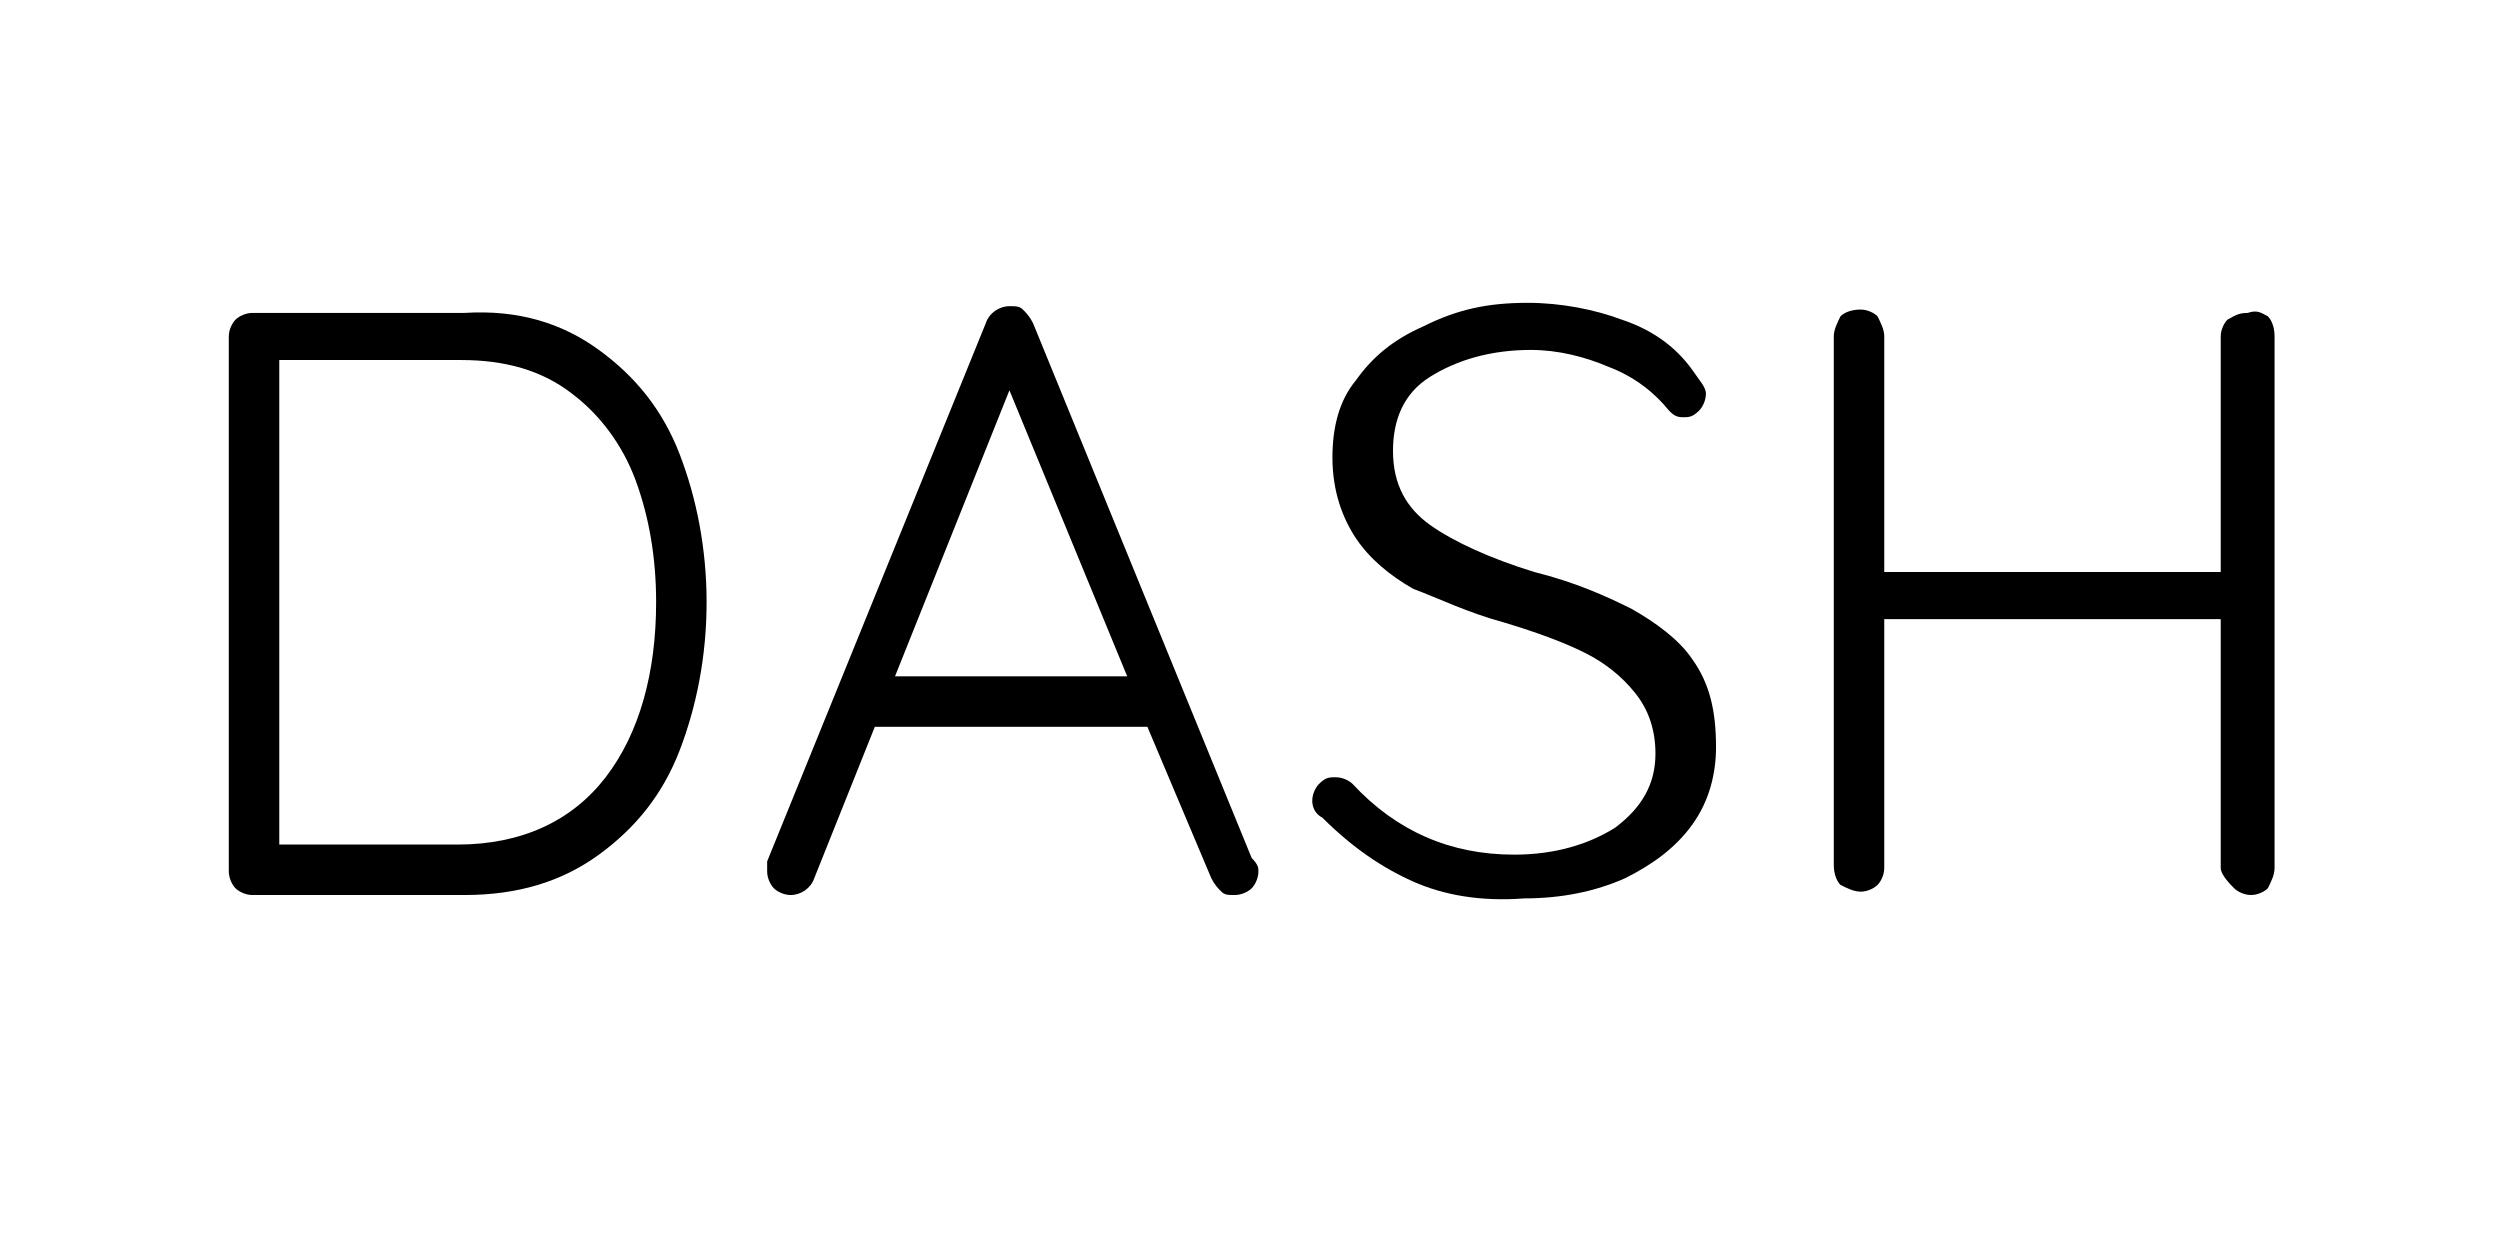 <?xml version="1.0" encoding="utf-8"?>
<!-- Generator: Adobe Illustrator 26.0.3, SVG Export Plug-In . SVG Version: 6.00 Build 0)  -->
<svg version="1.1" xmlns="http://www.w3.org/2000/svg" xmlns:xlink="http://www.w3.org/1999/xlink" x="0px" y="0px"
	 viewBox="0 0 74.3 37.2" style="enable-background:new 0 0 74.3 37.2;" xml:space="preserve">
<g id="Layer_2">
</g>
<g id="Layer_4">
</g>
<g id="Layer_3">
	<g>
		<path d="M17.8,10.4c1.1,0.8,1.9,1.8,2.4,3.1c0.5,1.3,0.8,2.8,0.8,4.4c0,1.6-0.3,3.1-0.8,4.4c-0.5,1.3-1.3,2.3-2.4,3.1
			c-1.1,0.8-2.4,1.2-4,1.2H7.5c-0.2,0-0.4-0.1-0.5-0.2c-0.1-0.1-0.2-0.3-0.2-0.5V10c0-0.2,0.1-0.4,0.2-0.5c0.1-0.1,0.3-0.2,0.5-0.2
			h6.3C15.4,9.2,16.7,9.6,17.8,10.4z M18,23.1c1-1.3,1.5-3.1,1.5-5.2c0-1.3-0.2-2.5-0.6-3.6c-0.4-1.1-1.1-2-1.9-2.6
			c-0.9-0.7-2-1-3.3-1H8.3v14.4h5.3C15.5,25.1,17,24.4,18,23.1z"/>
		<path d="M37.4,25.9c0,0.2-0.1,0.4-0.2,0.5c-0.1,0.1-0.3,0.2-0.5,0.2c-0.2,0-0.3,0-0.4-0.1c-0.1-0.1-0.2-0.2-0.3-0.4l-1.9-4.5H26
			l-1.8,4.5c-0.1,0.3-0.4,0.5-0.7,0.5c-0.2,0-0.4-0.1-0.5-0.2c-0.1-0.1-0.2-0.3-0.2-0.5v-0.1c0-0.1,0-0.2,0-0.2l6.5-16
			c0.1-0.3,0.4-0.5,0.7-0.5c0.2,0,0.3,0,0.4,0.1c0.1,0.1,0.2,0.2,0.3,0.4l6.5,15.9C37.4,25.7,37.4,25.8,37.4,25.9z M26.6,20.1h6.9
			L30,11.6L26.6,20.1z"/>
		<path d="M42,26.2c-0.9-0.4-1.8-1-2.7-1.9C39.1,24.2,39,24,39,23.8c0-0.2,0.1-0.4,0.2-0.5c0.2-0.2,0.3-0.2,0.5-0.2
			c0.2,0,0.4,0.1,0.5,0.2c1.3,1.4,2.9,2.1,4.8,2.1c1.2,0,2.2-0.3,3-0.8c0.8-0.6,1.2-1.3,1.2-2.2c0-0.7-0.2-1.3-0.6-1.8
			c-0.4-0.5-0.9-0.9-1.5-1.2c-0.6-0.3-1.4-0.6-2.4-0.9c-1.1-0.3-1.9-0.7-2.7-1c-0.7-0.4-1.3-0.9-1.7-1.5c-0.4-0.6-0.7-1.4-0.7-2.4
			c0-0.9,0.2-1.7,0.7-2.3c0.5-0.7,1.1-1.2,2-1.6C43.3,9.2,44.2,9,45.4,9c1,0,2,0.2,2.8,0.5c0.9,0.3,1.6,0.8,2.1,1.5
			c0.2,0.3,0.4,0.5,0.4,0.7c0,0.2-0.1,0.4-0.2,0.5c-0.2,0.2-0.3,0.2-0.5,0.2c-0.2,0-0.3-0.1-0.4-0.2c-0.4-0.5-1-1-1.8-1.3
			c-0.7-0.3-1.5-0.5-2.3-0.5c-1.2,0-2.2,0.3-3,0.8c-0.8,0.5-1.1,1.3-1.1,2.2c0,1,0.4,1.7,1.1,2.2c0.7,0.5,1.8,1,3.1,1.4
			c1.2,0.3,2.1,0.7,2.9,1.1c0.7,0.4,1.4,0.9,1.8,1.5c0.5,0.7,0.7,1.5,0.7,2.6c0,0.8-0.2,1.6-0.7,2.3c-0.5,0.7-1.2,1.2-2,1.6
			c-0.9,0.4-1.9,0.6-3,0.6C44,26.8,42.9,26.6,42,26.2z"/>
		<path d="M67.4,9.4c0.1,0.1,0.2,0.3,0.2,0.6v15.8c0,0.2-0.1,0.4-0.2,0.6c-0.1,0.1-0.3,0.2-0.5,0.2s-0.4-0.1-0.5-0.2S66,26,66,25.8
			v-7.4H56v7.4c0,0.2-0.1,0.4-0.2,0.5s-0.3,0.2-0.5,0.2c-0.2,0-0.4-0.1-0.6-0.2c-0.1-0.1-0.2-0.3-0.2-0.6V10c0-0.2,0.1-0.4,0.2-0.6
			c0.1-0.1,0.3-0.2,0.6-0.2c0.2,0,0.4,0.1,0.5,0.2C55.9,9.6,56,9.8,56,10v7H66v-7c0-0.2,0.1-0.4,0.2-0.5c0.2-0.1,0.3-0.2,0.6-0.2
			C67.1,9.2,67.2,9.3,67.4,9.4z"/>
	</g>
</g>
</svg>

